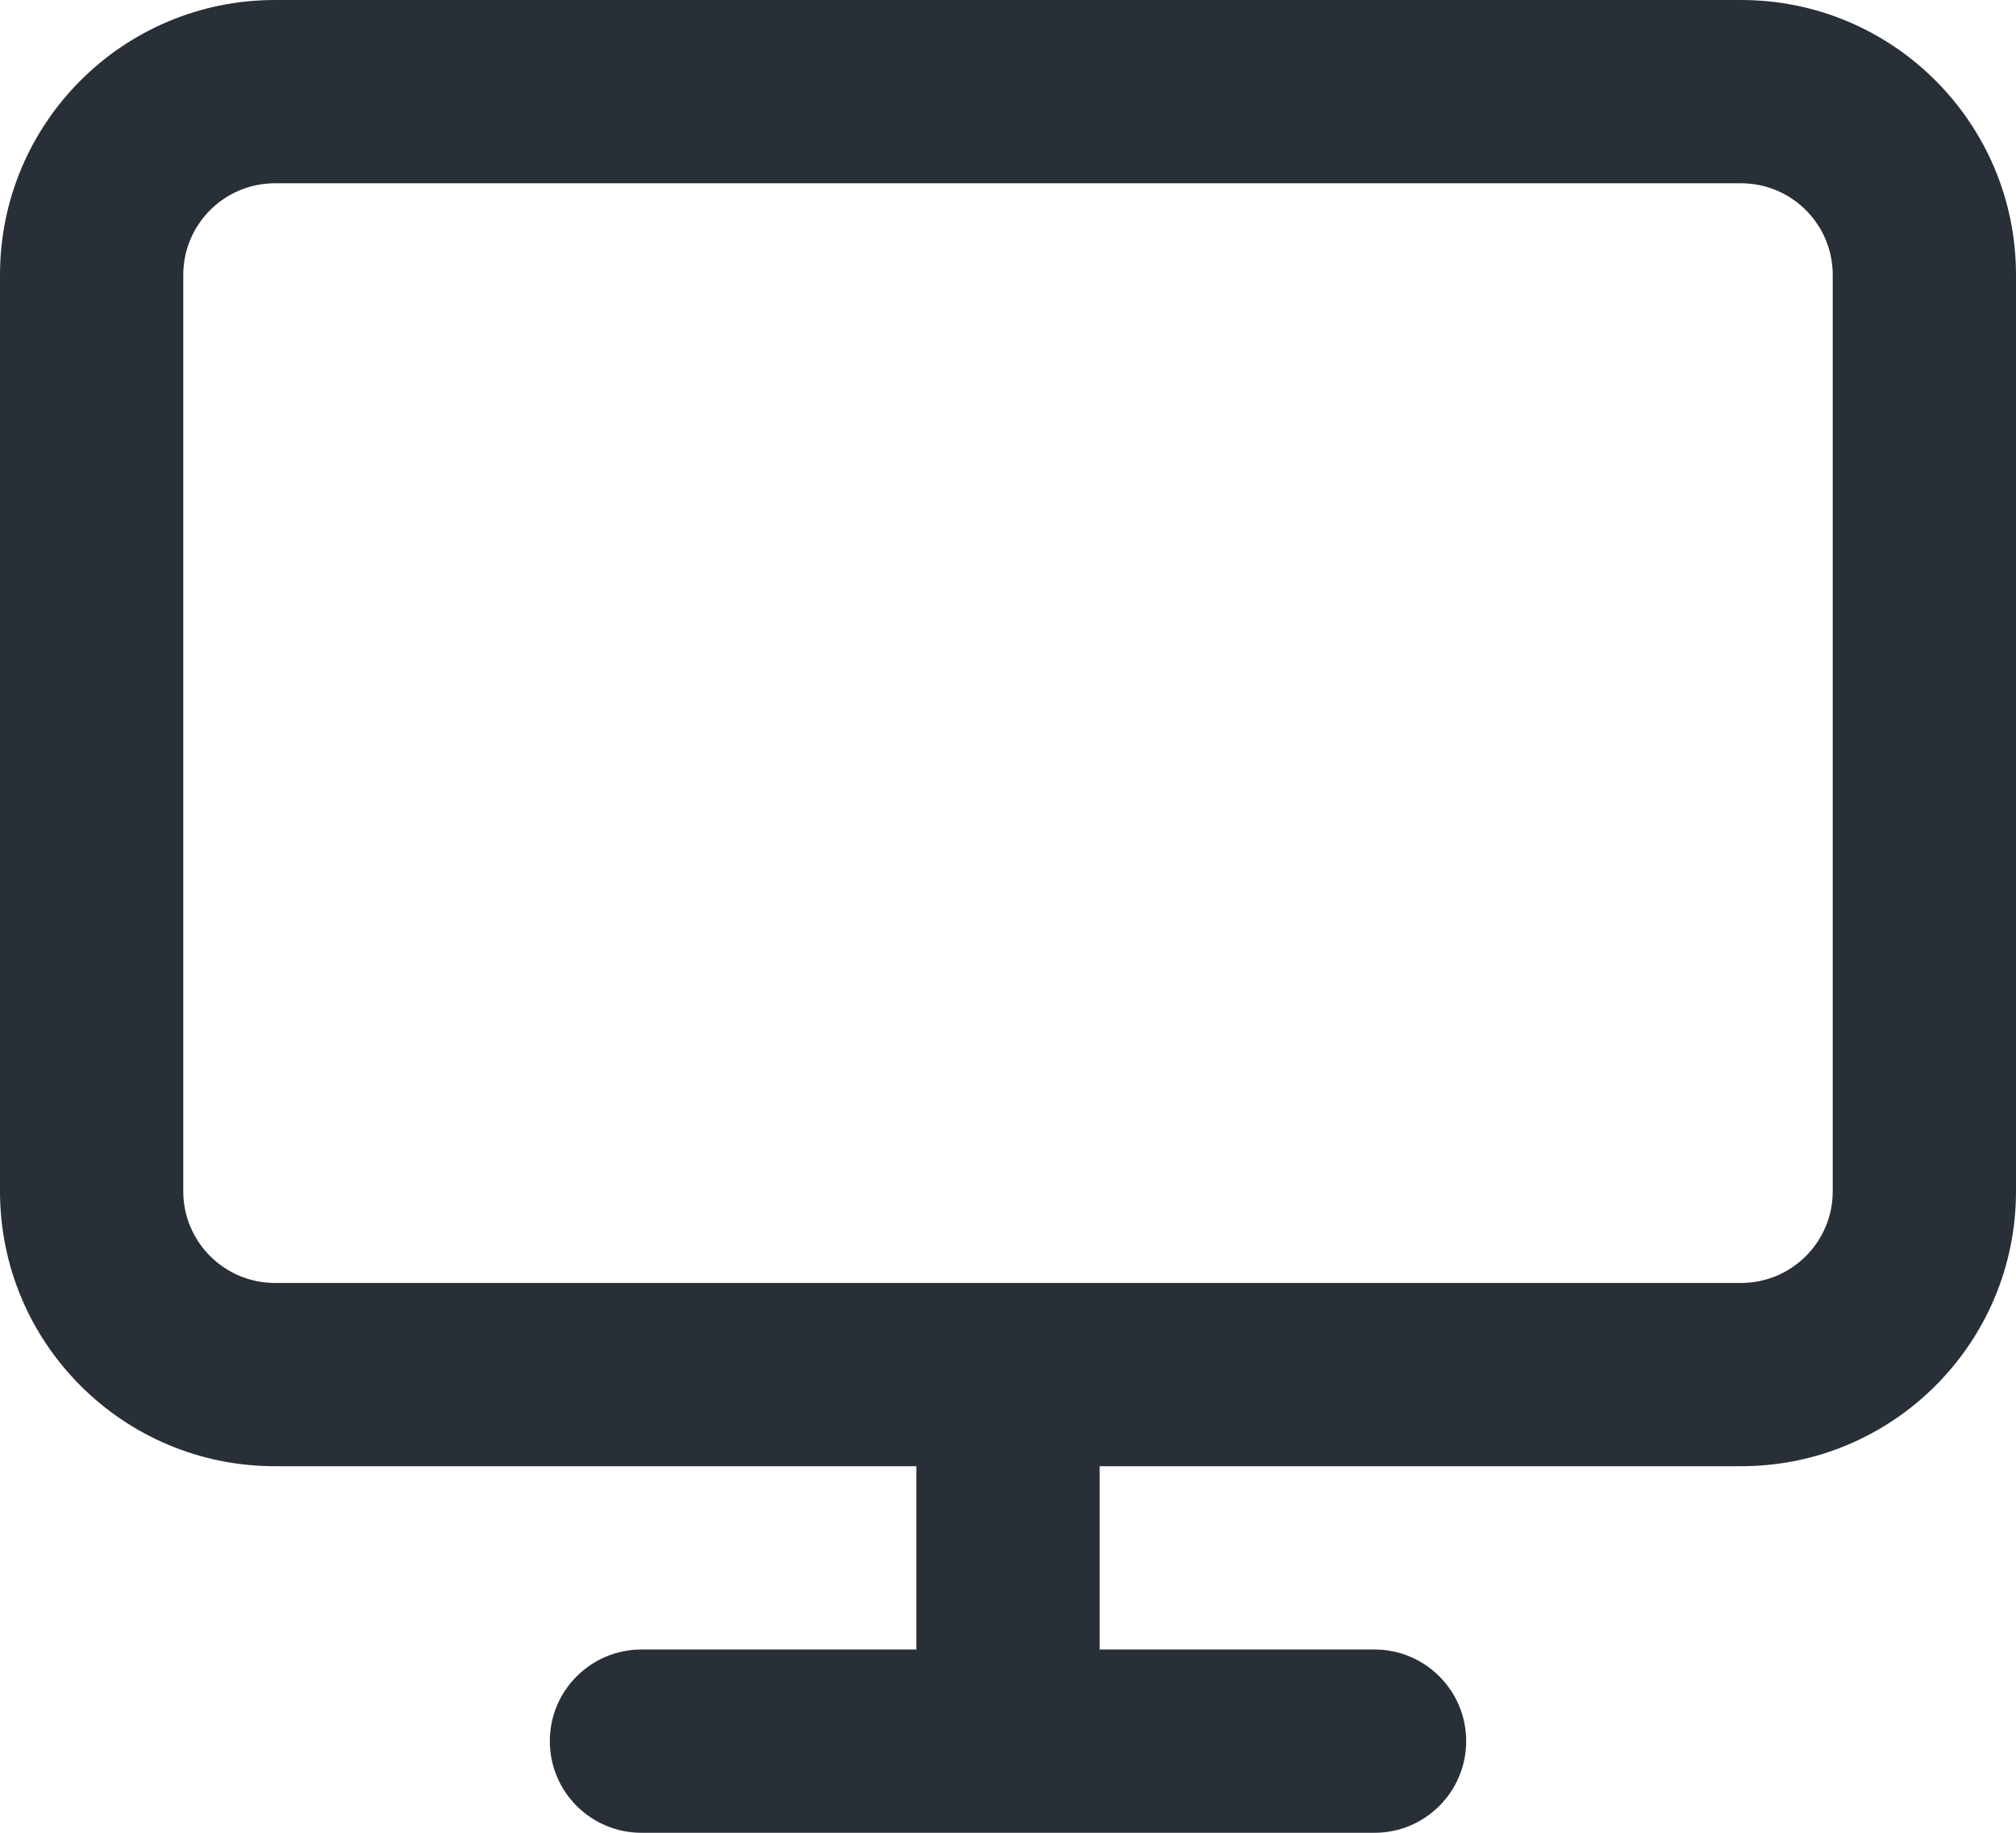 <svg xmlns="http://www.w3.org/2000/svg" width="22" height="20" viewBox="0 0 22 20" fill="none">
  <path fill-rule="evenodd" clip-rule="evenodd" d="M12 16H19C20.657 16 22 14.657 22 13V3C22 1.343 20.657 0 19 0H3C1.343 0 0 1.343 0 3V13C0 14.657 1.343 16 3 16H10V18H7C6.448 18 6 18.448 6 19C6 19.552 6.448 20 7 20H15C15.552 20 16 19.552 16 19C16 18.448 15.552 18 15 18H12V16ZM3 2C2.448 2 2 2.448 2 3V13C2 13.552 2.448 14 3 14H19C19.552 14 20 13.552 20 13V3C20 2.448 19.552 2 19 2H3Z" fill="#292F36"/>
</svg>